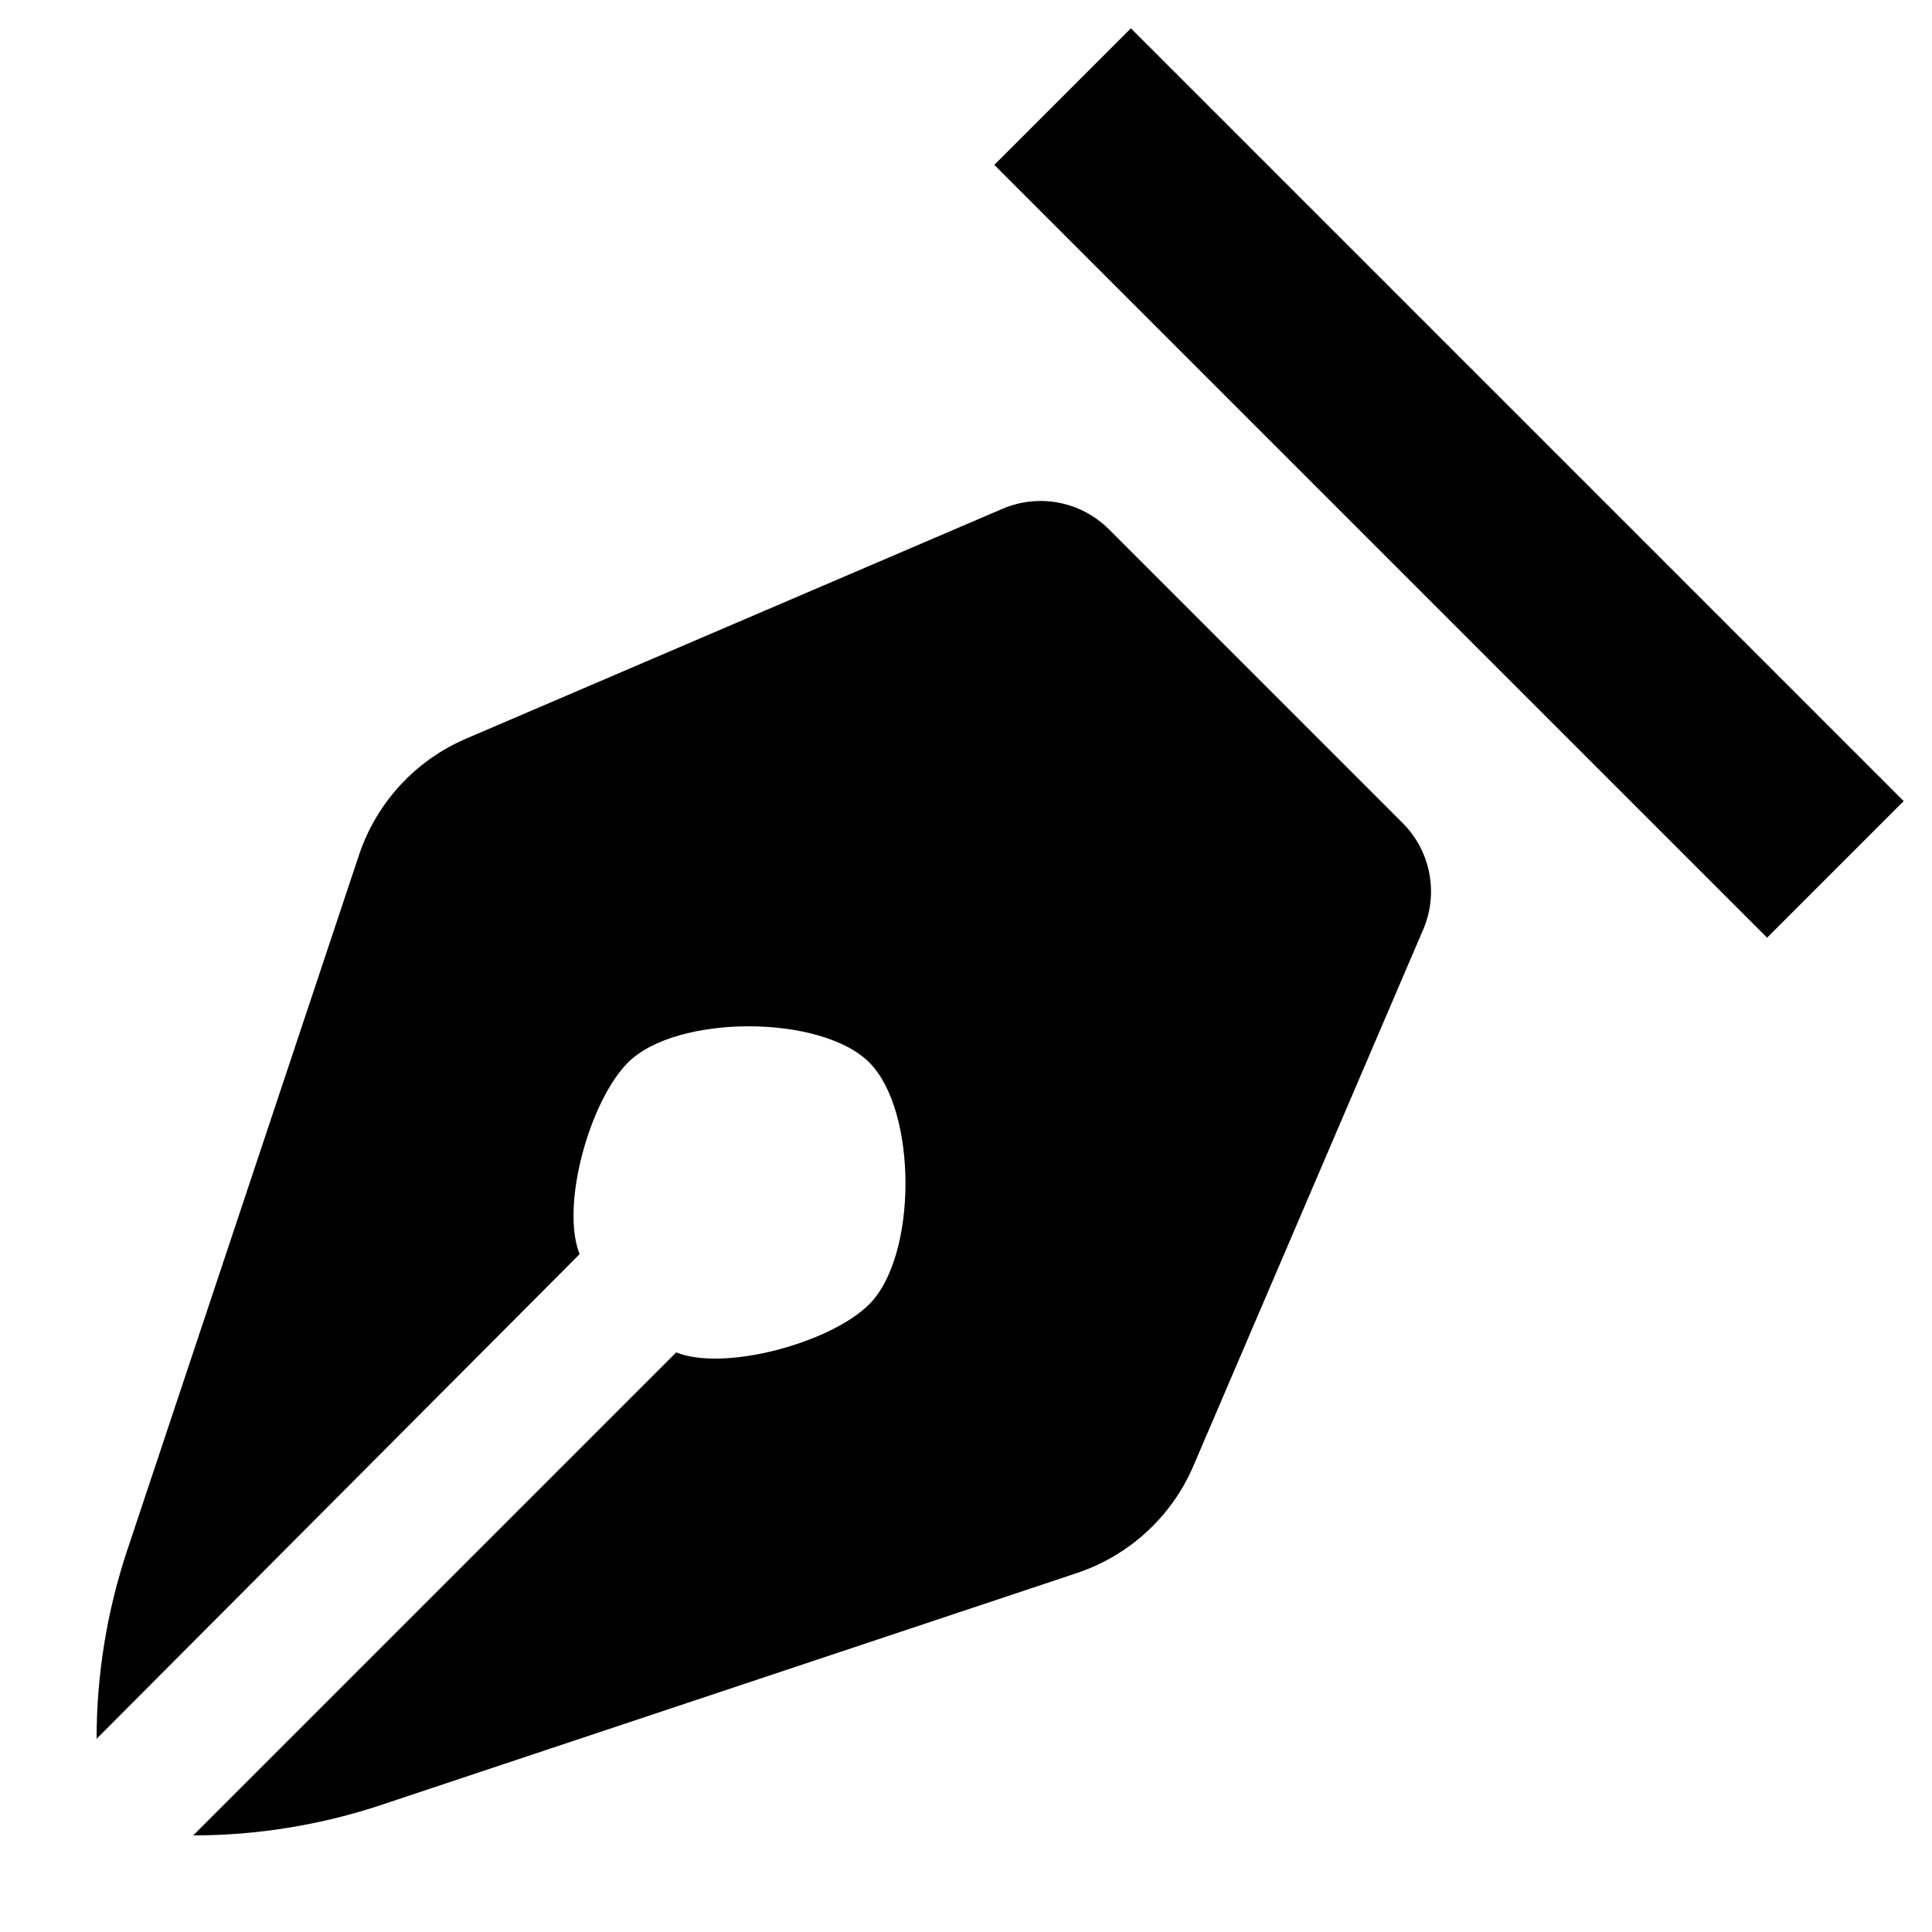 <svg width="20" height="20" viewBox="0 0 20 20" fill="none" xmlns="http://www.w3.org/2000/svg">
<path fill-rule="evenodd" clip-rule="evenodd" d="M11.479 5.479C11.19 5.19 10.754 5.106 10.378 5.267L4.826 7.646C4.3 7.871 3.897 8.31 3.716 8.852L1.316 16.051C1.107 16.68 1 17.338 1 18L6 12.983C5.801 12.481 6.102 11.401 6.5 11C6.998 10.499 8.502 10.499 9 11C9.498 11.501 9.498 12.999 9 13.5C8.602 13.901 7.498 14.201 7 14L2 19C2.662 19 3.32 18.893 3.949 18.684L11.148 16.284C11.69 16.103 12.129 15.7 12.354 15.175L14.733 9.622C14.894 9.246 14.81 8.81 14.521 8.521L11.479 5.479Z" fill="black"/>
<path fill-rule="evenodd" clip-rule="evenodd" d="M18.293 9.707L10.293 1.707L11.707 0.293L19.707 8.293L18.293 9.707Z" fill="black"/>
</svg>
